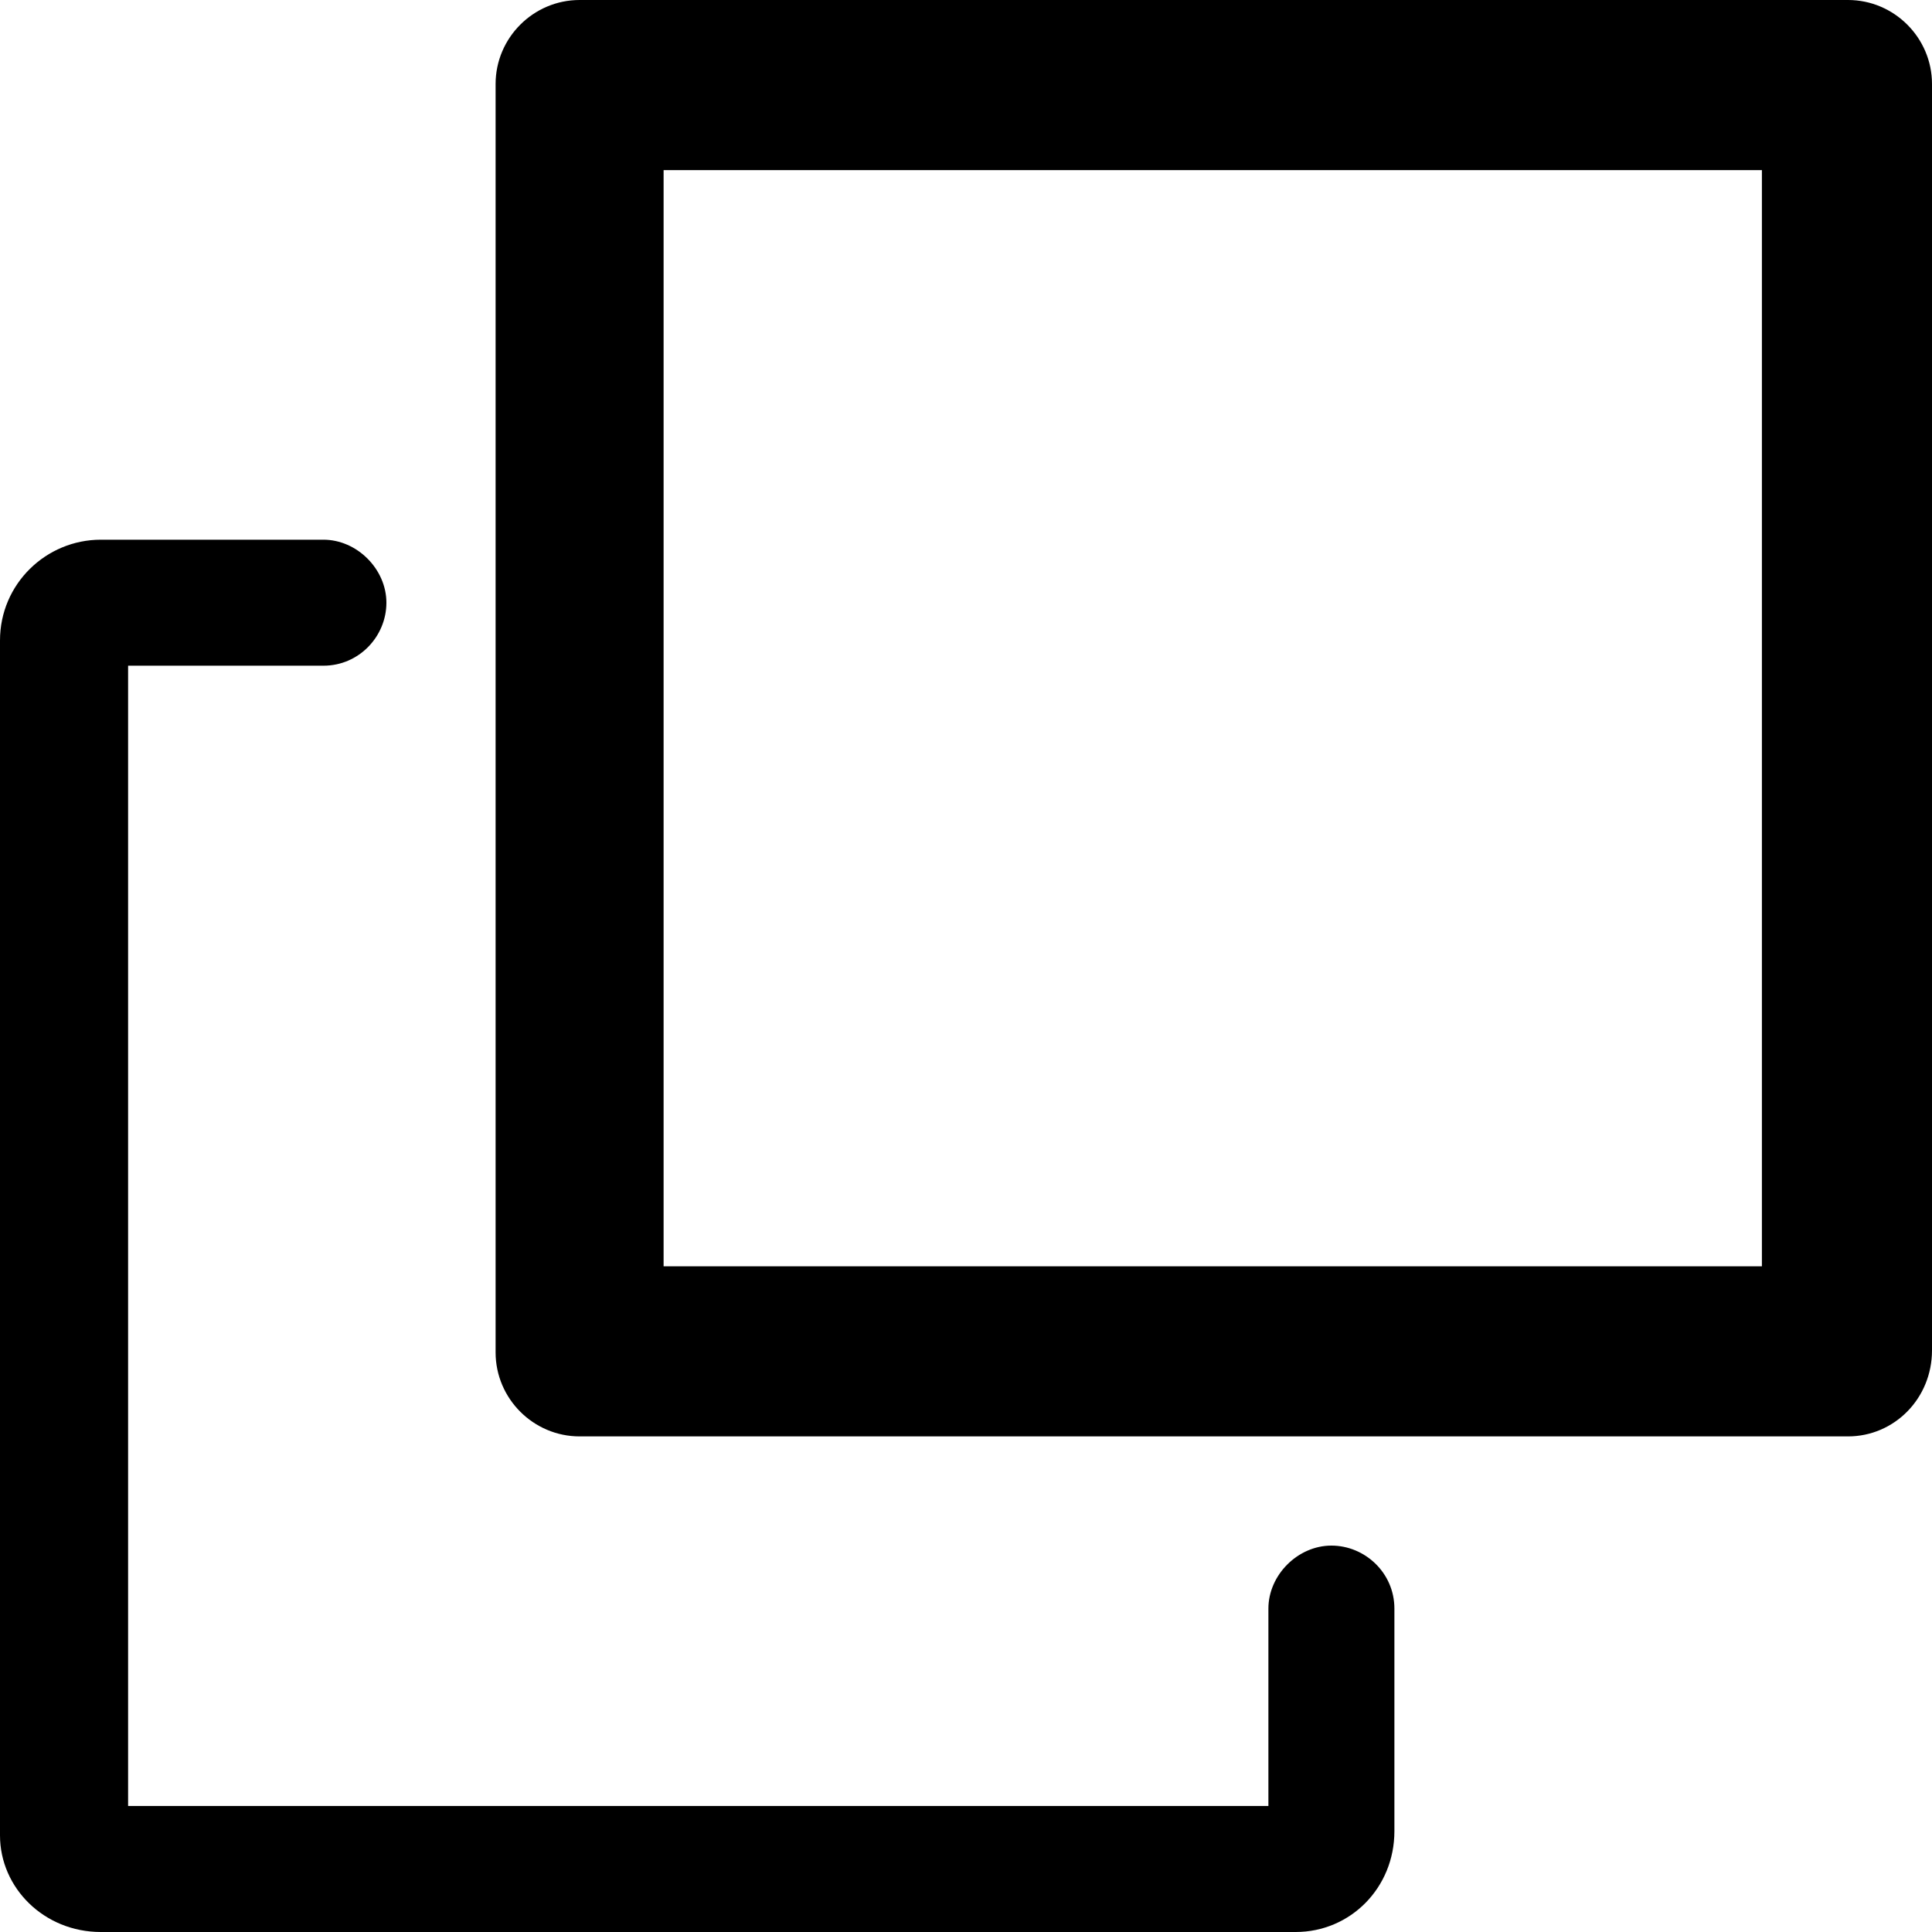 <svg xmlns="http://www.w3.org/2000/svg" viewBox="0 0 92 92"><path d="M88 68.4H27.6c-2.2 0-4-1.8-4-4V4c0-2.2 1.8-4 4-4H88c2.2 0 4 1.8 4 4v60.3c0 2.3-1.8 4.1-4 4.1zm-56.4-8.1h52.3V8.1H31.6v52.2zm34.8 26.9V76.6c0-1.7-1.4-3-3-3s-3 1.4-3 3V86H6.1V31.7h9.3c1.7 0 3-1.4 3-3s-1.4-3-3-3H4.8c-2.6 0-4.8 2.1-4.8 4.8v56.9C0 89.9 2.1 92 4.8 92h56.9c2.6 0 4.7-2.1 4.7-4.8z"/></svg>